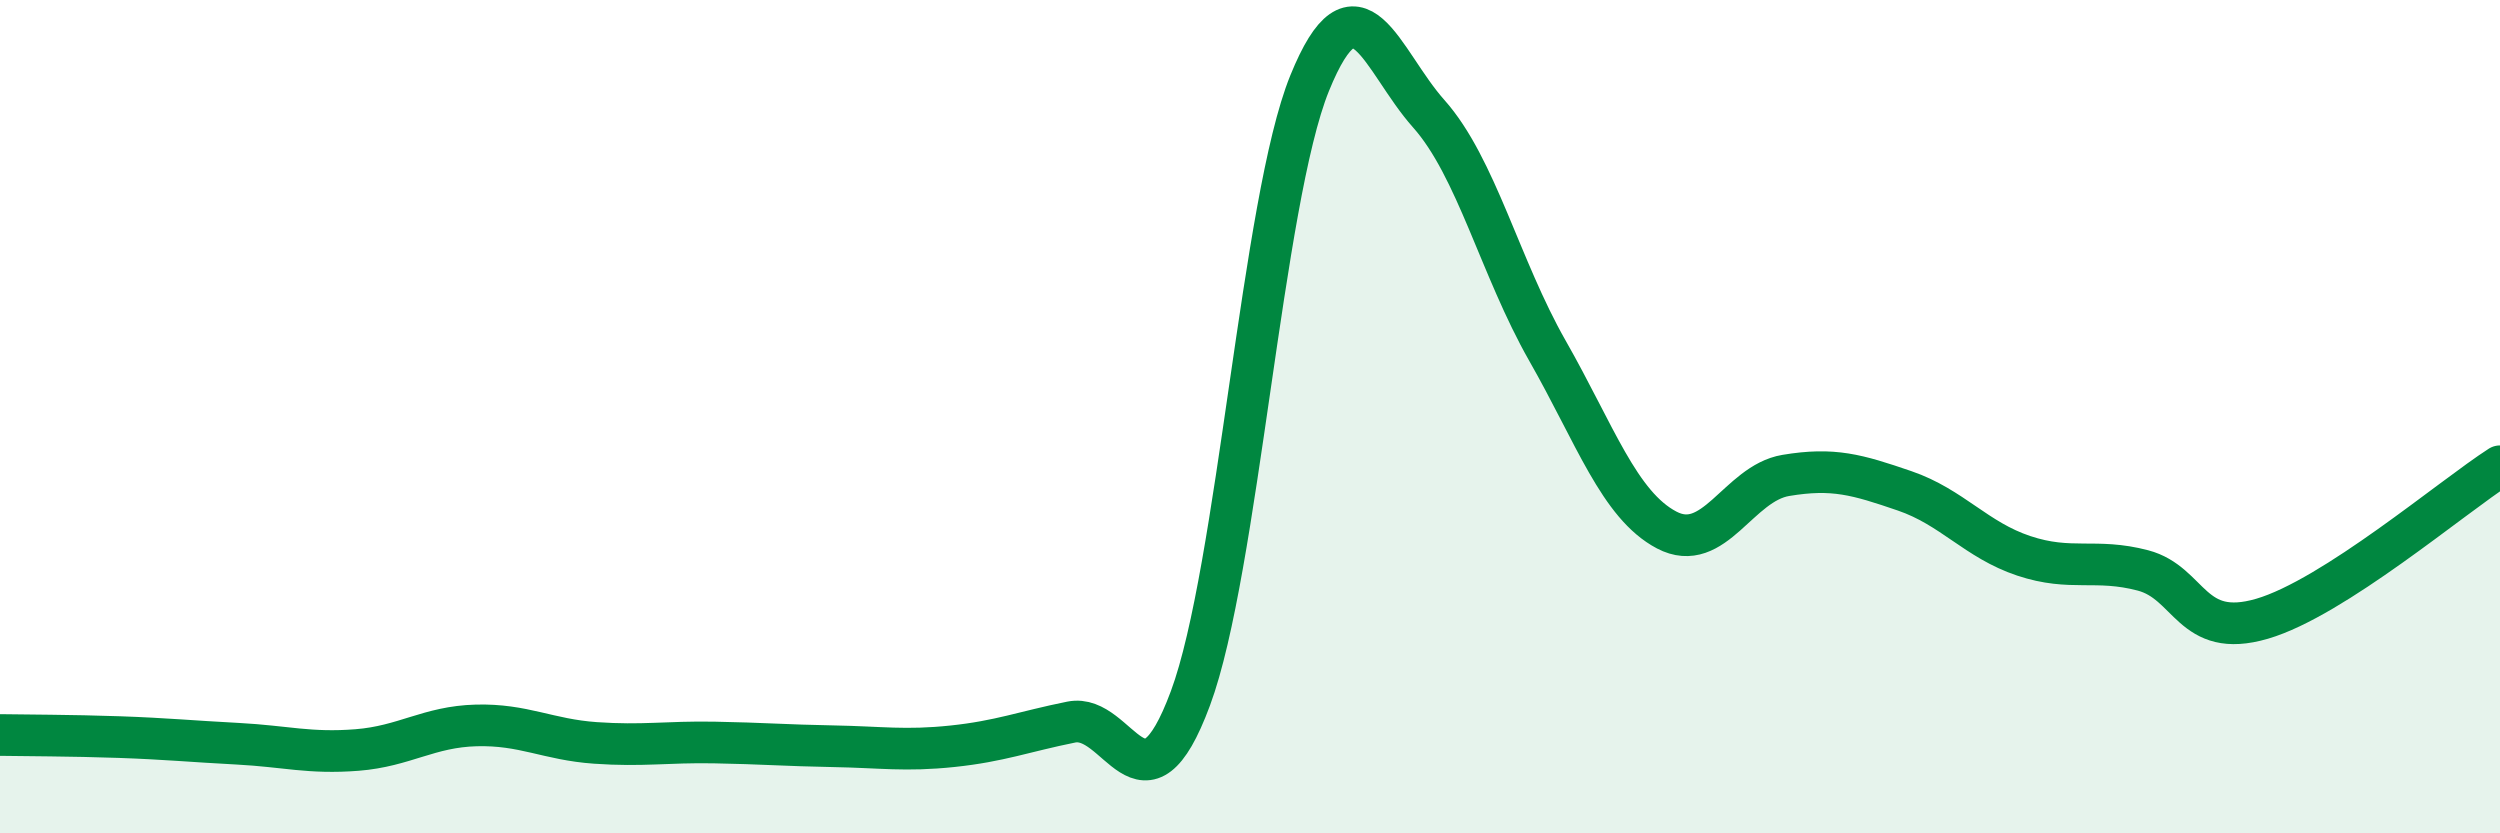 
    <svg width="60" height="20" viewBox="0 0 60 20" xmlns="http://www.w3.org/2000/svg">
      <path
        d="M 0,17.64 C 0.57,17.65 1.72,17.65 2.86,17.69 C 4,17.73 4.57,17.79 5.71,17.85 C 6.85,17.91 7.43,18.09 8.57,18 C 9.71,17.91 10.29,17.44 11.43,17.41 C 12.57,17.38 13.15,17.75 14.29,17.83 C 15.43,17.91 16,17.8 17.14,17.82 C 18.28,17.84 18.86,17.89 20,17.91 C 21.14,17.93 21.72,18.03 22.86,17.91 C 24,17.79 24.57,17.56 25.71,17.33 C 26.85,17.1 27.43,19.83 28.57,16.76 C 29.71,13.69 30.29,4.81 31.43,2 C 32.57,-0.81 33.15,1.45 34.29,2.73 C 35.43,4.01 36,6.42 37.14,8.42 C 38.28,10.42 38.86,12.12 40,12.72 C 41.14,13.32 41.72,11.6 42.86,11.41 C 44,11.22 44.57,11.39 45.71,11.78 C 46.85,12.17 47.43,12.96 48.57,13.34 C 49.71,13.72 50.29,13.39 51.43,13.69 C 52.57,13.99 52.58,15.35 54.29,14.85 C 56,14.35 58.86,11.92 60,11.19L60 20L0 20Z"
        fill="#008740"
        opacity="0.1"
        stroke-linecap="round"
        stroke-linejoin="round"
      />
      <path
        d="M 0,17.64 C 0.57,17.65 1.72,17.65 2.86,17.69 C 4,17.73 4.57,17.79 5.71,17.85 C 6.85,17.91 7.43,18.09 8.57,18 C 9.71,17.91 10.29,17.44 11.43,17.41 C 12.57,17.38 13.15,17.75 14.29,17.83 C 15.43,17.91 16,17.8 17.14,17.82 C 18.28,17.84 18.86,17.89 20,17.91 C 21.14,17.93 21.72,18.03 22.86,17.91 C 24,17.79 24.57,17.56 25.71,17.33 C 26.85,17.1 27.43,19.83 28.57,16.76 C 29.71,13.69 30.29,4.81 31.43,2 C 32.57,-0.81 33.15,1.45 34.29,2.73 C 35.43,4.01 36,6.42 37.14,8.42 C 38.28,10.42 38.86,12.12 40,12.72 C 41.14,13.32 41.72,11.6 42.86,11.41 C 44,11.22 44.57,11.39 45.71,11.78 C 46.85,12.17 47.43,12.96 48.57,13.34 C 49.71,13.72 50.29,13.39 51.43,13.69 C 52.57,13.99 52.58,15.35 54.29,14.85 C 56,14.35 58.86,11.92 60,11.19"
        stroke="#008740"
        stroke-width="1"
        fill="none"
        stroke-linecap="round"
        stroke-linejoin="round"
      />
    </svg>
  